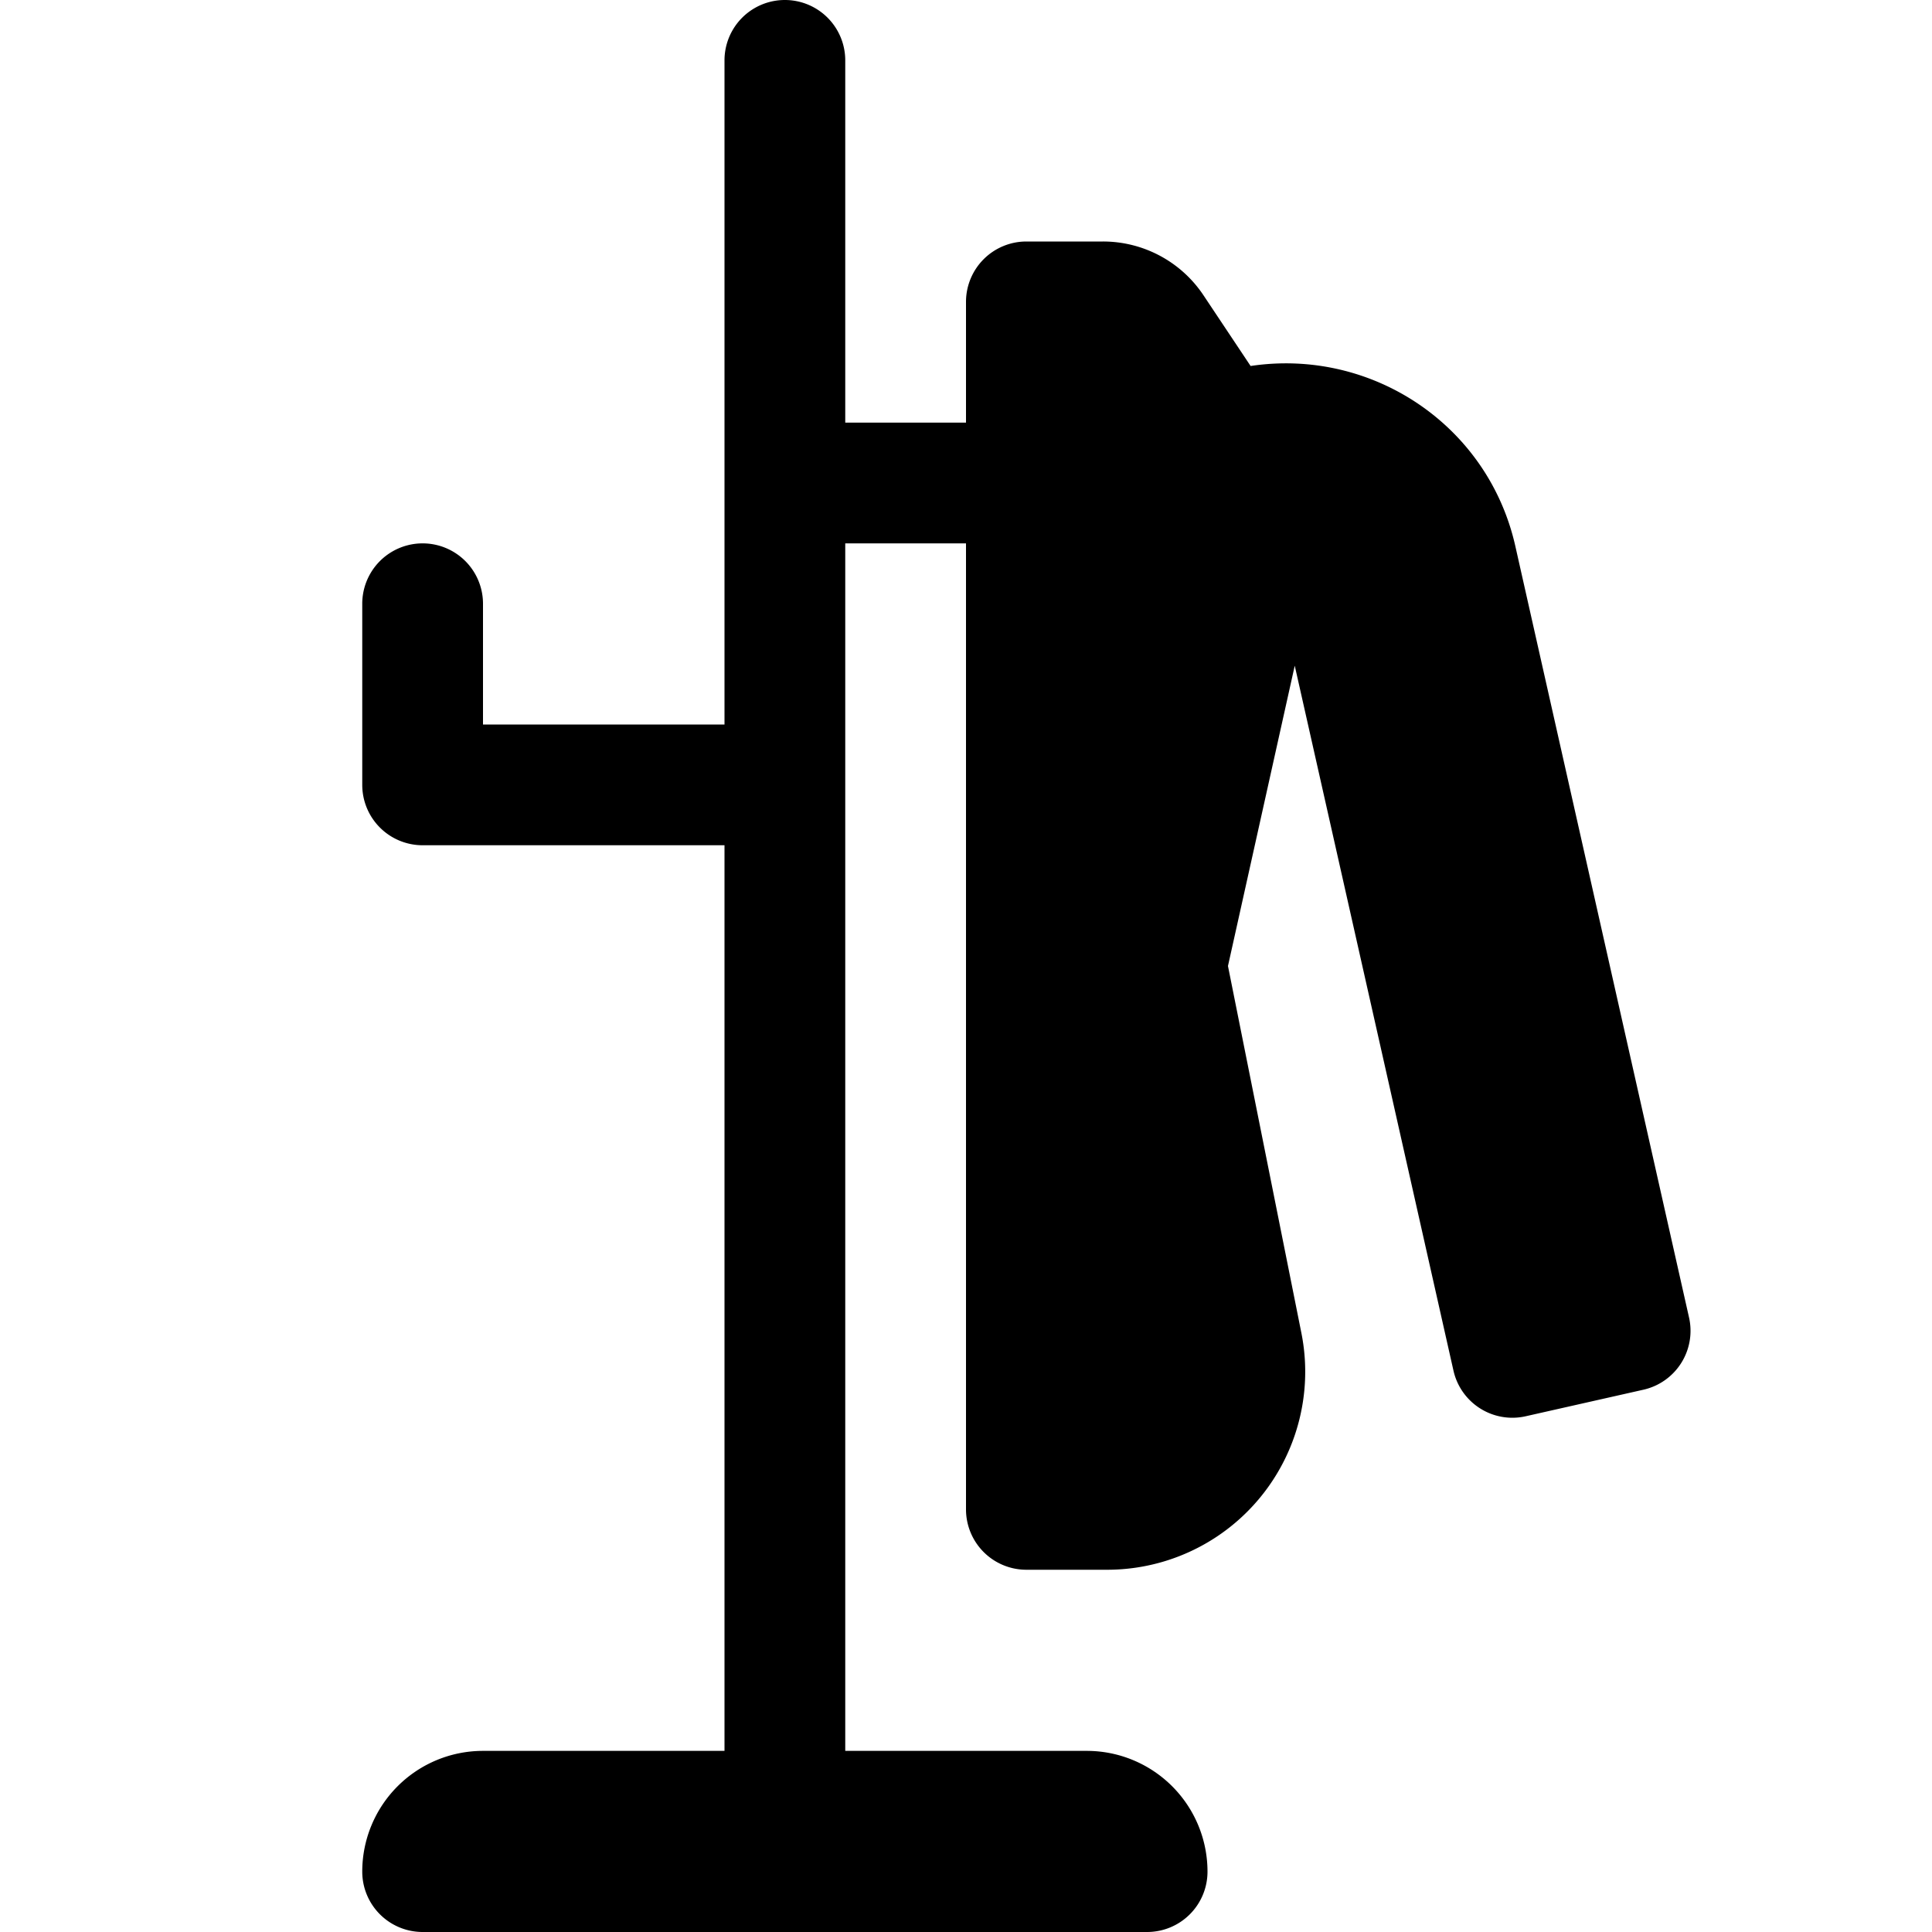 <?xml version="1.0" encoding="utf-8"?>
<!-- Generator: www.svgicons.com -->
<svg xmlns="http://www.w3.org/2000/svg" width="800" height="800" viewBox="0 0 32 32">
<path fill="currentColor" d="M27.976 21.823L25.099 9.047c-.452-2.01-2.38-3.286-4.385-2.985l-.781-1.172A2 2 0 0 0 18.269 4H17a1 1 0 0 0-1 1v2h-2V1a1 1 0 1 0-2 0v11H8v-2a1 1 0 1 0-2 0v3a1 1 0 0 0 1 1h5v15H8a2 2 0 0 0-2 2a1 1 0 0 0 1 1h12a1 1 0 0 0 1-1a2 2 0 0 0-2-2h-4V9h2v16a1 1 0 0 0 1 1h1.339a3.28 3.28 0 0 0 3.216-3.922L20.339 16l1.106-4.974l2.629 11.676a1 1 0 0 0 1.195.756l1.951-.44a1 1 0 0 0 .756-1.195"/>
</svg>